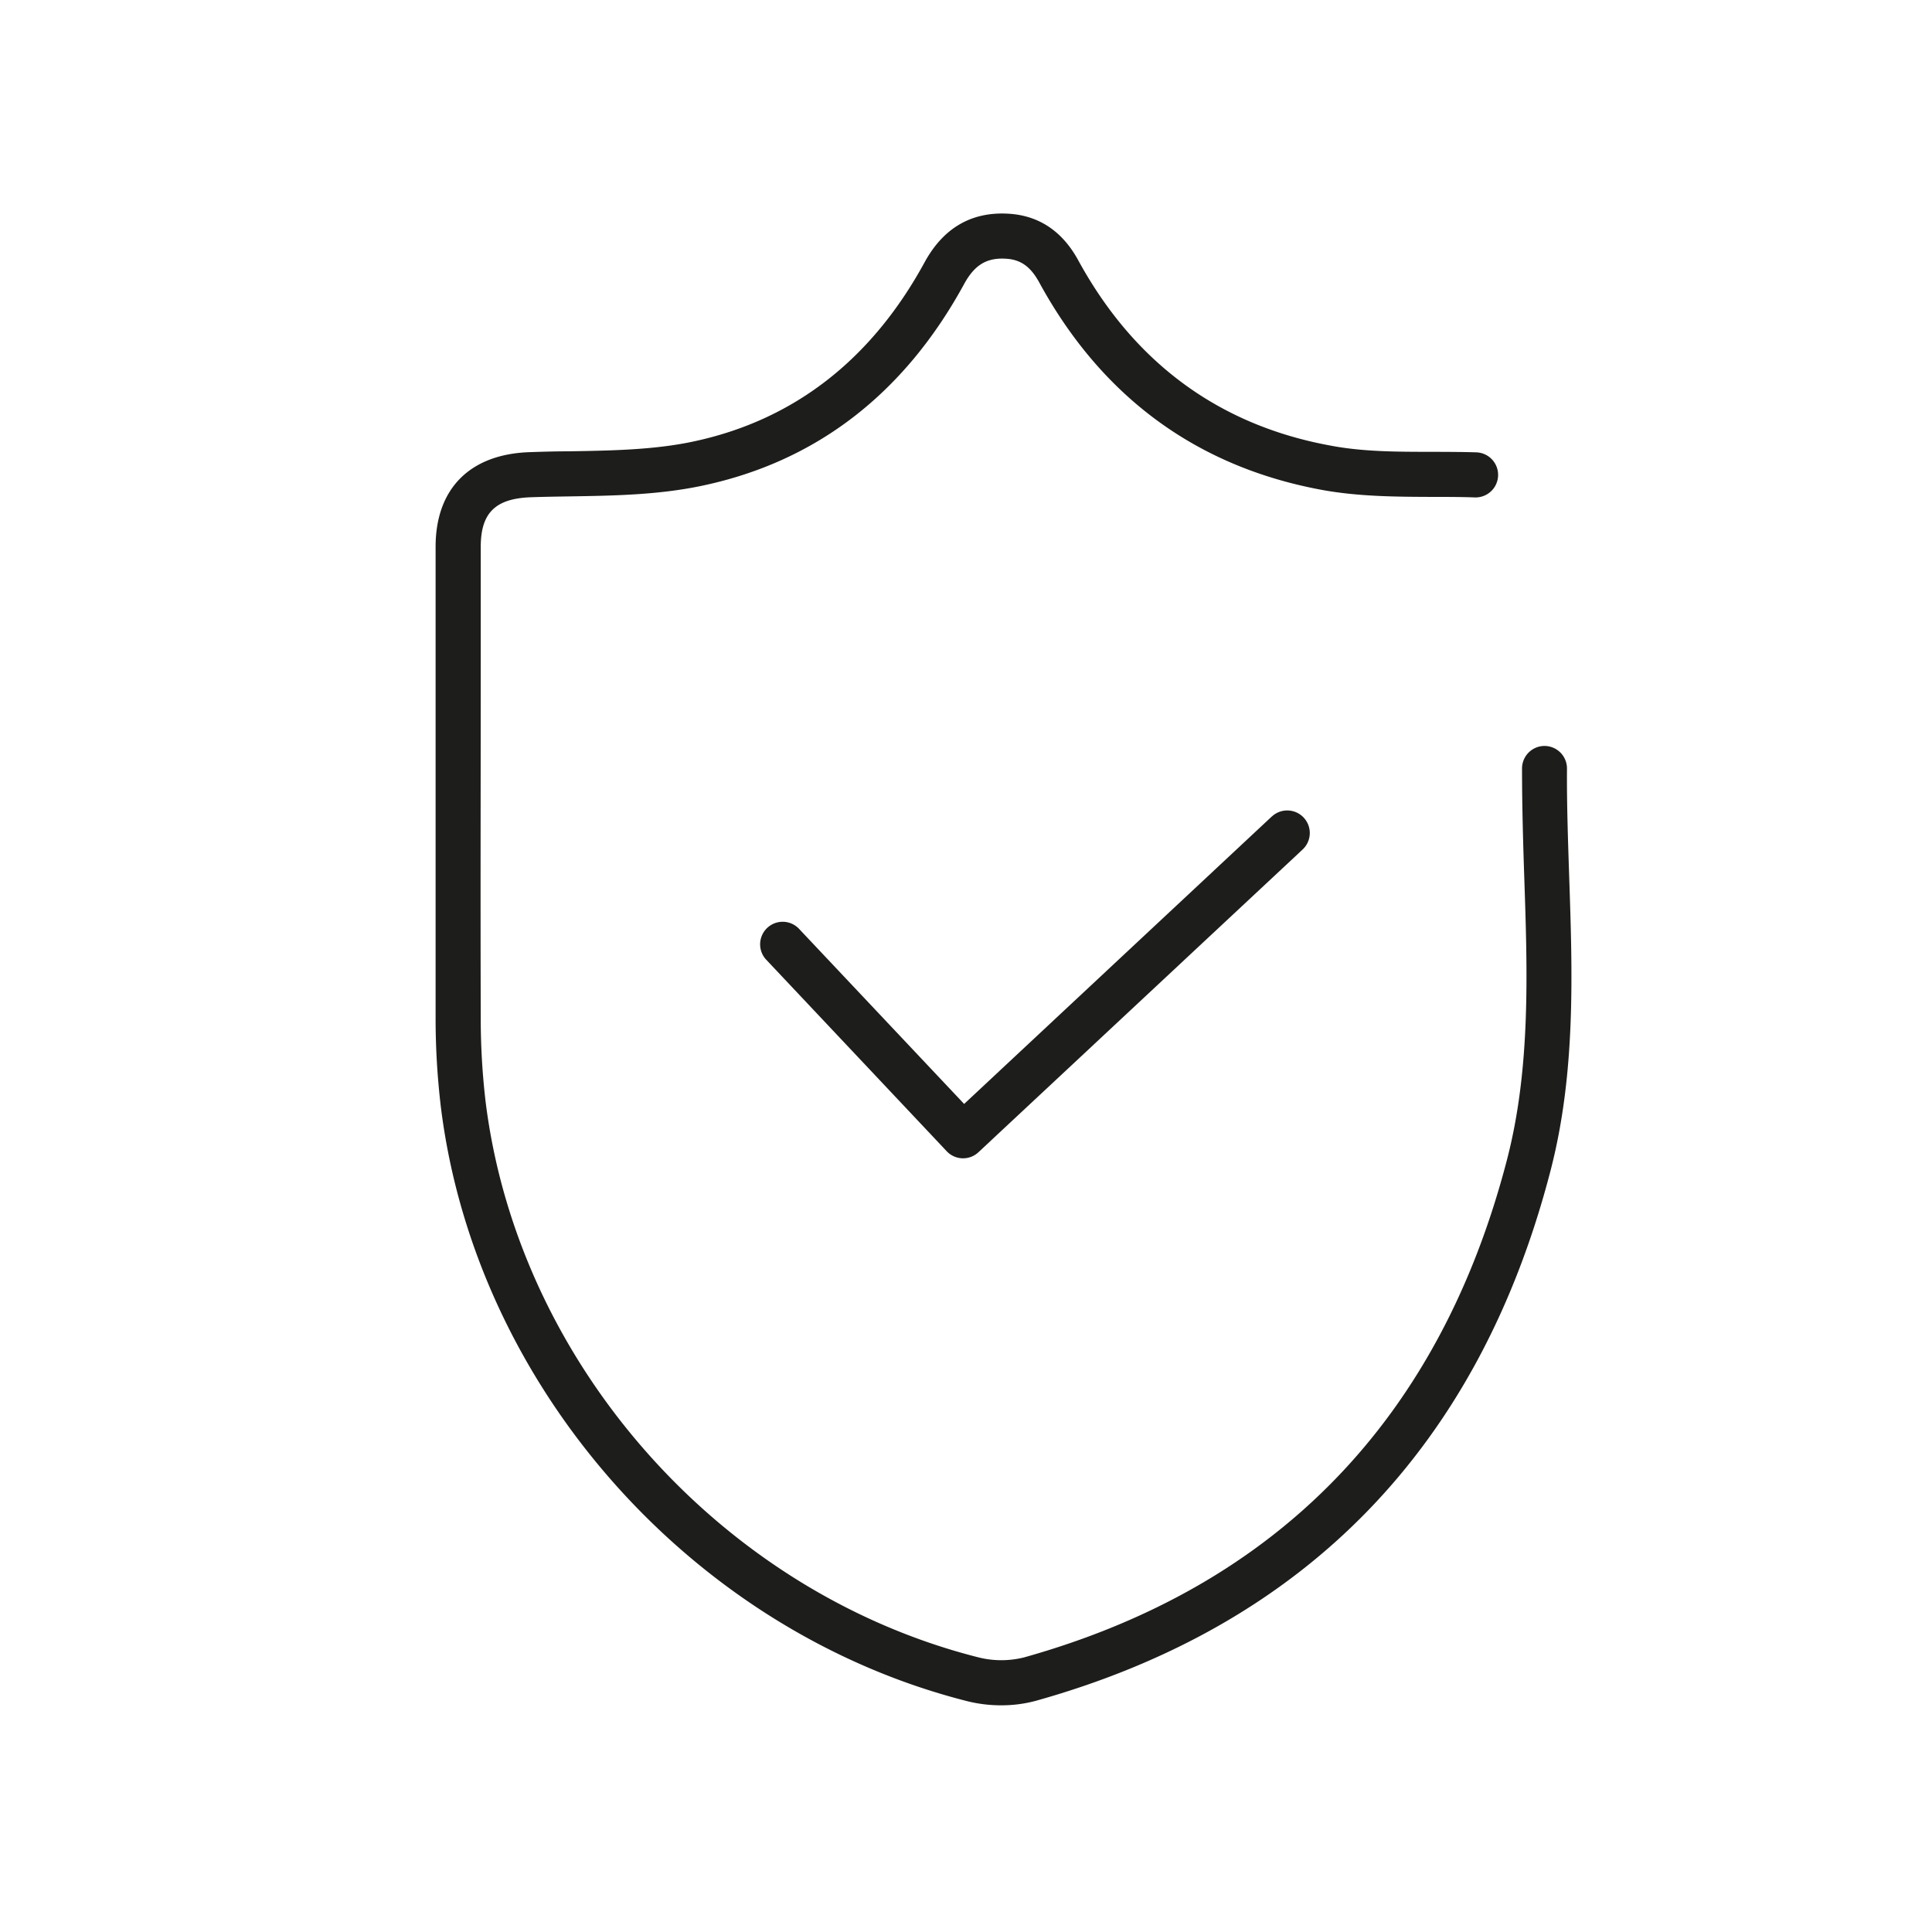 <svg id="Layer_1" data-name="Layer 1" xmlns="http://www.w3.org/2000/svg" viewBox="0 0 300 300"><defs><style>.cls-1{fill:#1d1d1b;}</style></defs><path class="cls-1" d="M243.66,136.06c-.18-5.49-.38-11.17-.34-16.71a3.5,3.5,0,0,0-3.48-3.52h0a3.5,3.5,0,0,0-3.5,3.48c0,5.67.16,11.43.35,17,.49,14.52,1,29.53-2.67,43.71-10.44,40.29-35.66,66.31-75,77.34a14.57,14.57,0,0,1-7.07,0c-40-10.11-71.47-45.57-76.54-86.24a111,111,0,0,1-.76-13.3c-.06-18.88,0-38.07,0-56.64V84.92c0-5.29,2.27-7.52,7.84-7.71,2-.07,4-.1,6-.13,6.75-.11,13.73-.22,20.5-1.65,17.71-3.72,31.41-14.26,40.72-31.33,1.64-3,3.55-4.14,6.61-3.92,2.2.16,3.69,1.23,5,3.58,9.69,17.82,24.44,28.68,43.83,32.29,5.78,1.07,11.69,1.09,17.41,1.11,2.13,0,4.33,0,6.46.08a3.5,3.5,0,0,0,.21-7c-2.22-.07-4.47-.07-6.65-.08-5.65,0-11,0-16.15-1-17.22-3.2-30.33-12.87-39-28.74-2.43-4.45-6-6.88-10.61-7.22-5.83-.42-10.3,2.11-13.26,7.55-8.29,15.19-20.41,24.55-36,27.83-6.11,1.29-12.75,1.39-19.17,1.5-2.06,0-4.11.06-6.14.13-9.29.31-14.61,5.67-14.61,14.71v16.29c0,18.57,0,37.77,0,56.66A116.49,116.49,0,0,0,68.47,172c5.43,43.47,39.05,81.37,81.77,92.17a21.68,21.68,0,0,0,5.22.63,20.44,20.44,0,0,0,5.46-.72c41.88-11.75,68.75-39.45,79.85-82.32C244.7,166.6,244.17,151.08,243.66,136.06Z"/><path class="cls-1" d="M197.5,126.77l-47.79,44.65L124,144.15a3.5,3.5,0,0,0-5.09,4.8L147,178.76a3.49,3.49,0,0,0,4.94.15l50.33-47a3.5,3.5,0,0,0-4.78-5.12Z"/></svg>